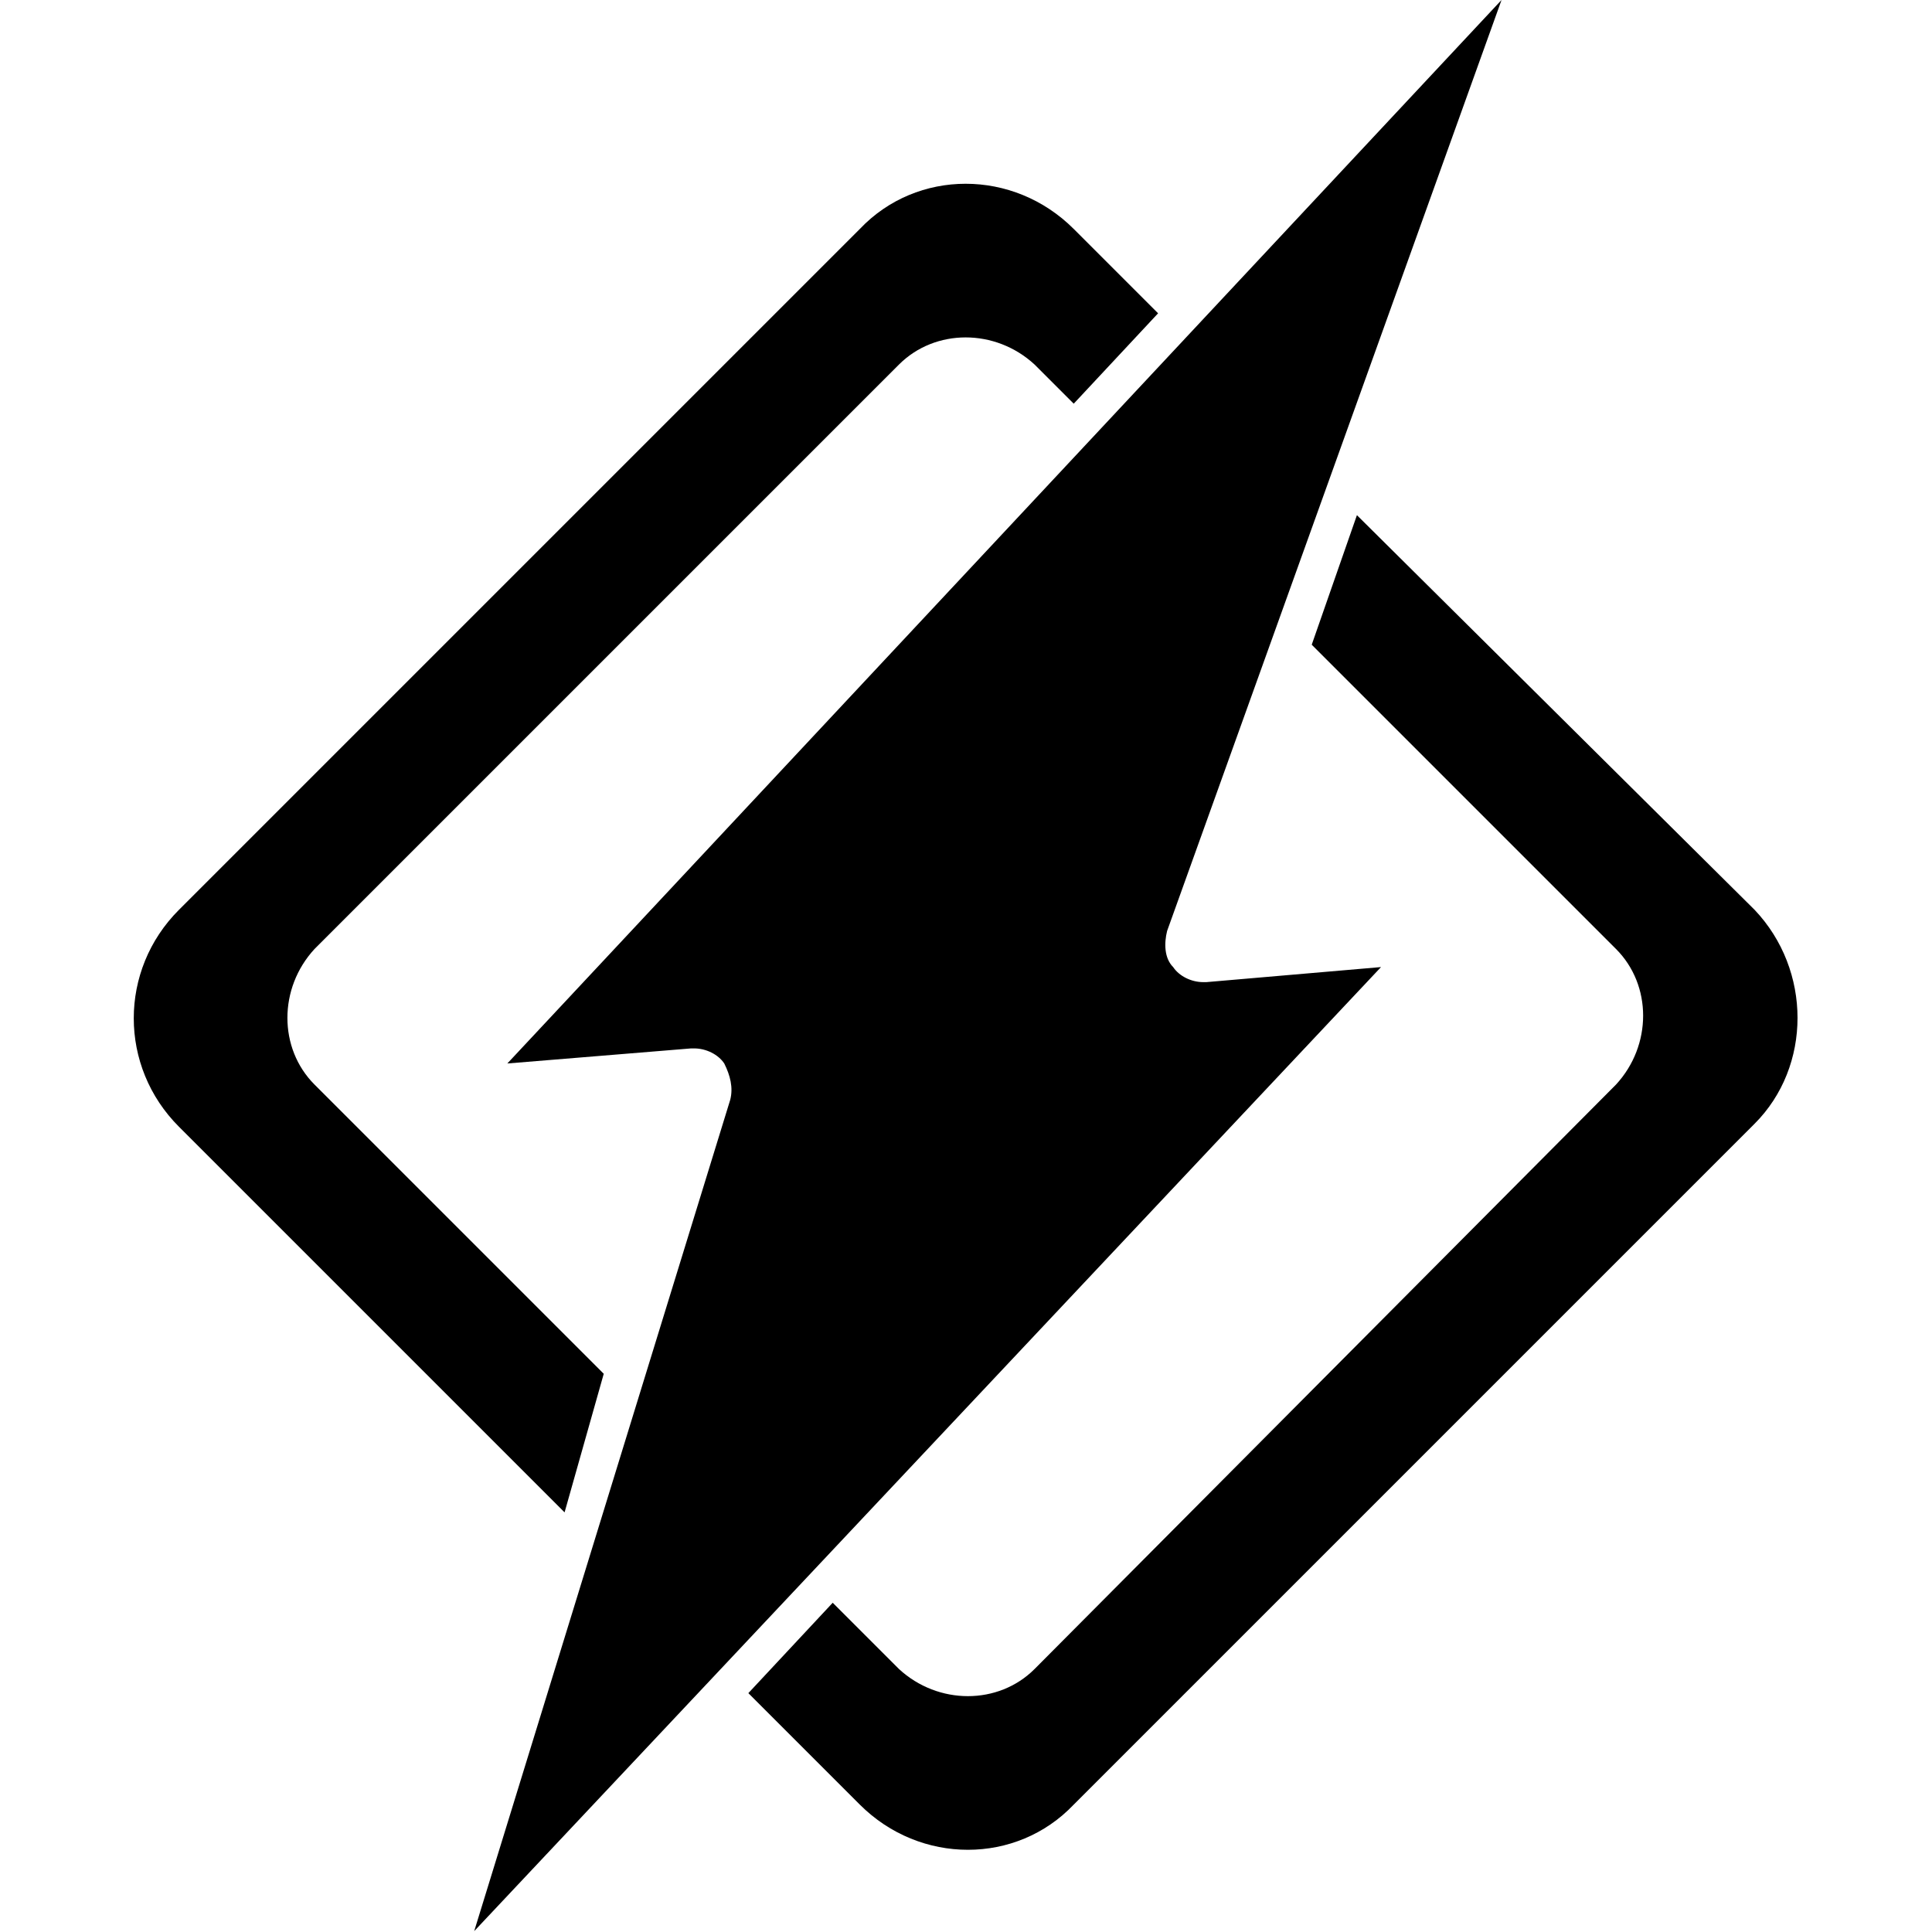<?xml version="1.0" encoding="UTF-8" standalone="no"?>
<!-- Generator: Adobe Illustrator 18.1.0, SVG Export Plug-In . SVG Version: 6.00 Build 0)  -->

<svg
   xmlns:dc="http://purl.org/dc/elements/1.1/"
   xmlns:cc="http://creativecommons.org/ns#"
   xmlns:rdf="http://www.w3.org/1999/02/22-rdf-syntax-ns#"
   xmlns:svg="http://www.w3.org/2000/svg"
   xmlns="http://www.w3.org/2000/svg"
   xmlns:sodipodi="http://sodipodi.sourceforge.net/DTD/sodipodi-0.dtd"
   xmlns:inkscape="http://www.inkscape.org/namespaces/inkscape"
   version="1.1"
   id="Layer_1"
   x="0px"
   y="0px"
   viewBox="0 0 64 64"
   xml:space="preserve"
   sodipodi:docname="honeybadgerio-icon.svg"
   width="64"
   height="64"
   inkscape:version="0.92.4 (5da689c313, 2019-01-14)"><defs
   id="defs95">
	
	
</defs><sodipodi:namedview
   pagecolor="#ffffff"
   bordercolor="#666666"
   borderopacity="1"
   objecttolerance="10"
   gridtolerance="10"
   guidetolerance="10"
   inkscape:pageopacity="0"
   inkscape:pageshadow="2"
   inkscape:window-width="1920"
   inkscape:window-height="1001"
   id="namedview93"
   showgrid="false"
   inkscape:zoom="5.3224359"
   inkscape:cx="55.42701"
   inkscape:cy="23.582904"
   inkscape:window-x="-9"
   inkscape:window-y="-9"
   inkscape:window-maximized="1"
   inkscape:current-layer="Layer_1" />
<g
   id="g58"
   transform="matrix(0.998,0,0,0.998,4.431,-0.2)">
		<g
   id="g54">
			<path
   inkscape:connector-curvature="0"
   id="path50"
   d="M 15.6,45.8 6,36.2 C 4.8,35 4.8,33 6,31.7 L 25.4,12.3 c 1.2,-1.2 3.2,-1.2 4.5,0 l 1.3,1.3 2.8,-3 -2.8,-2.8 c -2,-2 -5.2,-2 -7.1,0 L 1.5,30.4 c -2,2 -2,5.2 0,7.2 l 12.8,12.8 z"
   style="fill:#000000" />
			<path
   inkscape:connector-curvature="0"
   id="path52"
   d="M 53.8,30.4 40.6,17.3 39.1,21.6 49.2,31.7 c 1.2,1.2 1.2,3.2 0,4.5 L 29.9,55.6 c -1.2,1.2 -3.2,1.2 -4.5,0 l -2.2,-2.2 -2.8,3 3.7,3.7 c 2,2 5.2,2 7.1,0 L 53.8,37.5 c 1.9,-1.9 1.9,-5.1 0,-7.1 z"
   style="fill:#000000" />
		</g>
		<path
   inkscape:connector-curvature="0"
   id="path56"
   d="M 45.4,0.2 34.3,31.1 c -0.1,0.4 -0.1,0.9 0.2,1.2 0.2,0.3 0.6,0.5 1,0.5 0,0 0.1,0 0.1,0 l 5.8,-0.5 -30.1,32 8.5,-27.6 c 0.1,-0.4 0,-0.8 -0.2,-1.2 -0.2,-0.3 -0.6,-0.5 -1,-0.5 0,0 -0.1,0 -0.1,0 l -6.1,0.5 33,-35.3"
   style="fill:#000000" />
	</g>
<g
   id="g62"
   transform="translate(0,-0.3)">
</g>
<g
   id="g64"
   transform="translate(0,-0.3)">
</g>
<g
   id="g66"
   transform="translate(0,-0.3)">
</g>
<g
   id="g68"
   transform="translate(0,-0.3)">
</g>
<g
   id="g70"
   transform="translate(0,-0.3)">
</g>
<g
   id="g72"
   transform="translate(0,-0.3)">
</g>
<g
   id="g74"
   transform="translate(0,-0.3)">
</g>
<g
   id="g76"
   transform="translate(0,-0.3)">
</g>
<g
   id="g78"
   transform="translate(0,-0.3)">
</g>
<g
   id="g80"
   transform="translate(0,-0.3)">
</g>
<g
   id="g82"
   transform="translate(0,-0.3)">
</g>
<g
   id="g84"
   transform="translate(0,-0.3)">
</g>
<g
   id="g86"
   transform="translate(0,-0.3)">
</g>
<g
   id="g88"
   transform="translate(0,-0.3)">
</g>
<g
   id="g90"
   transform="translate(0,-0.3)">
</g>
</svg>